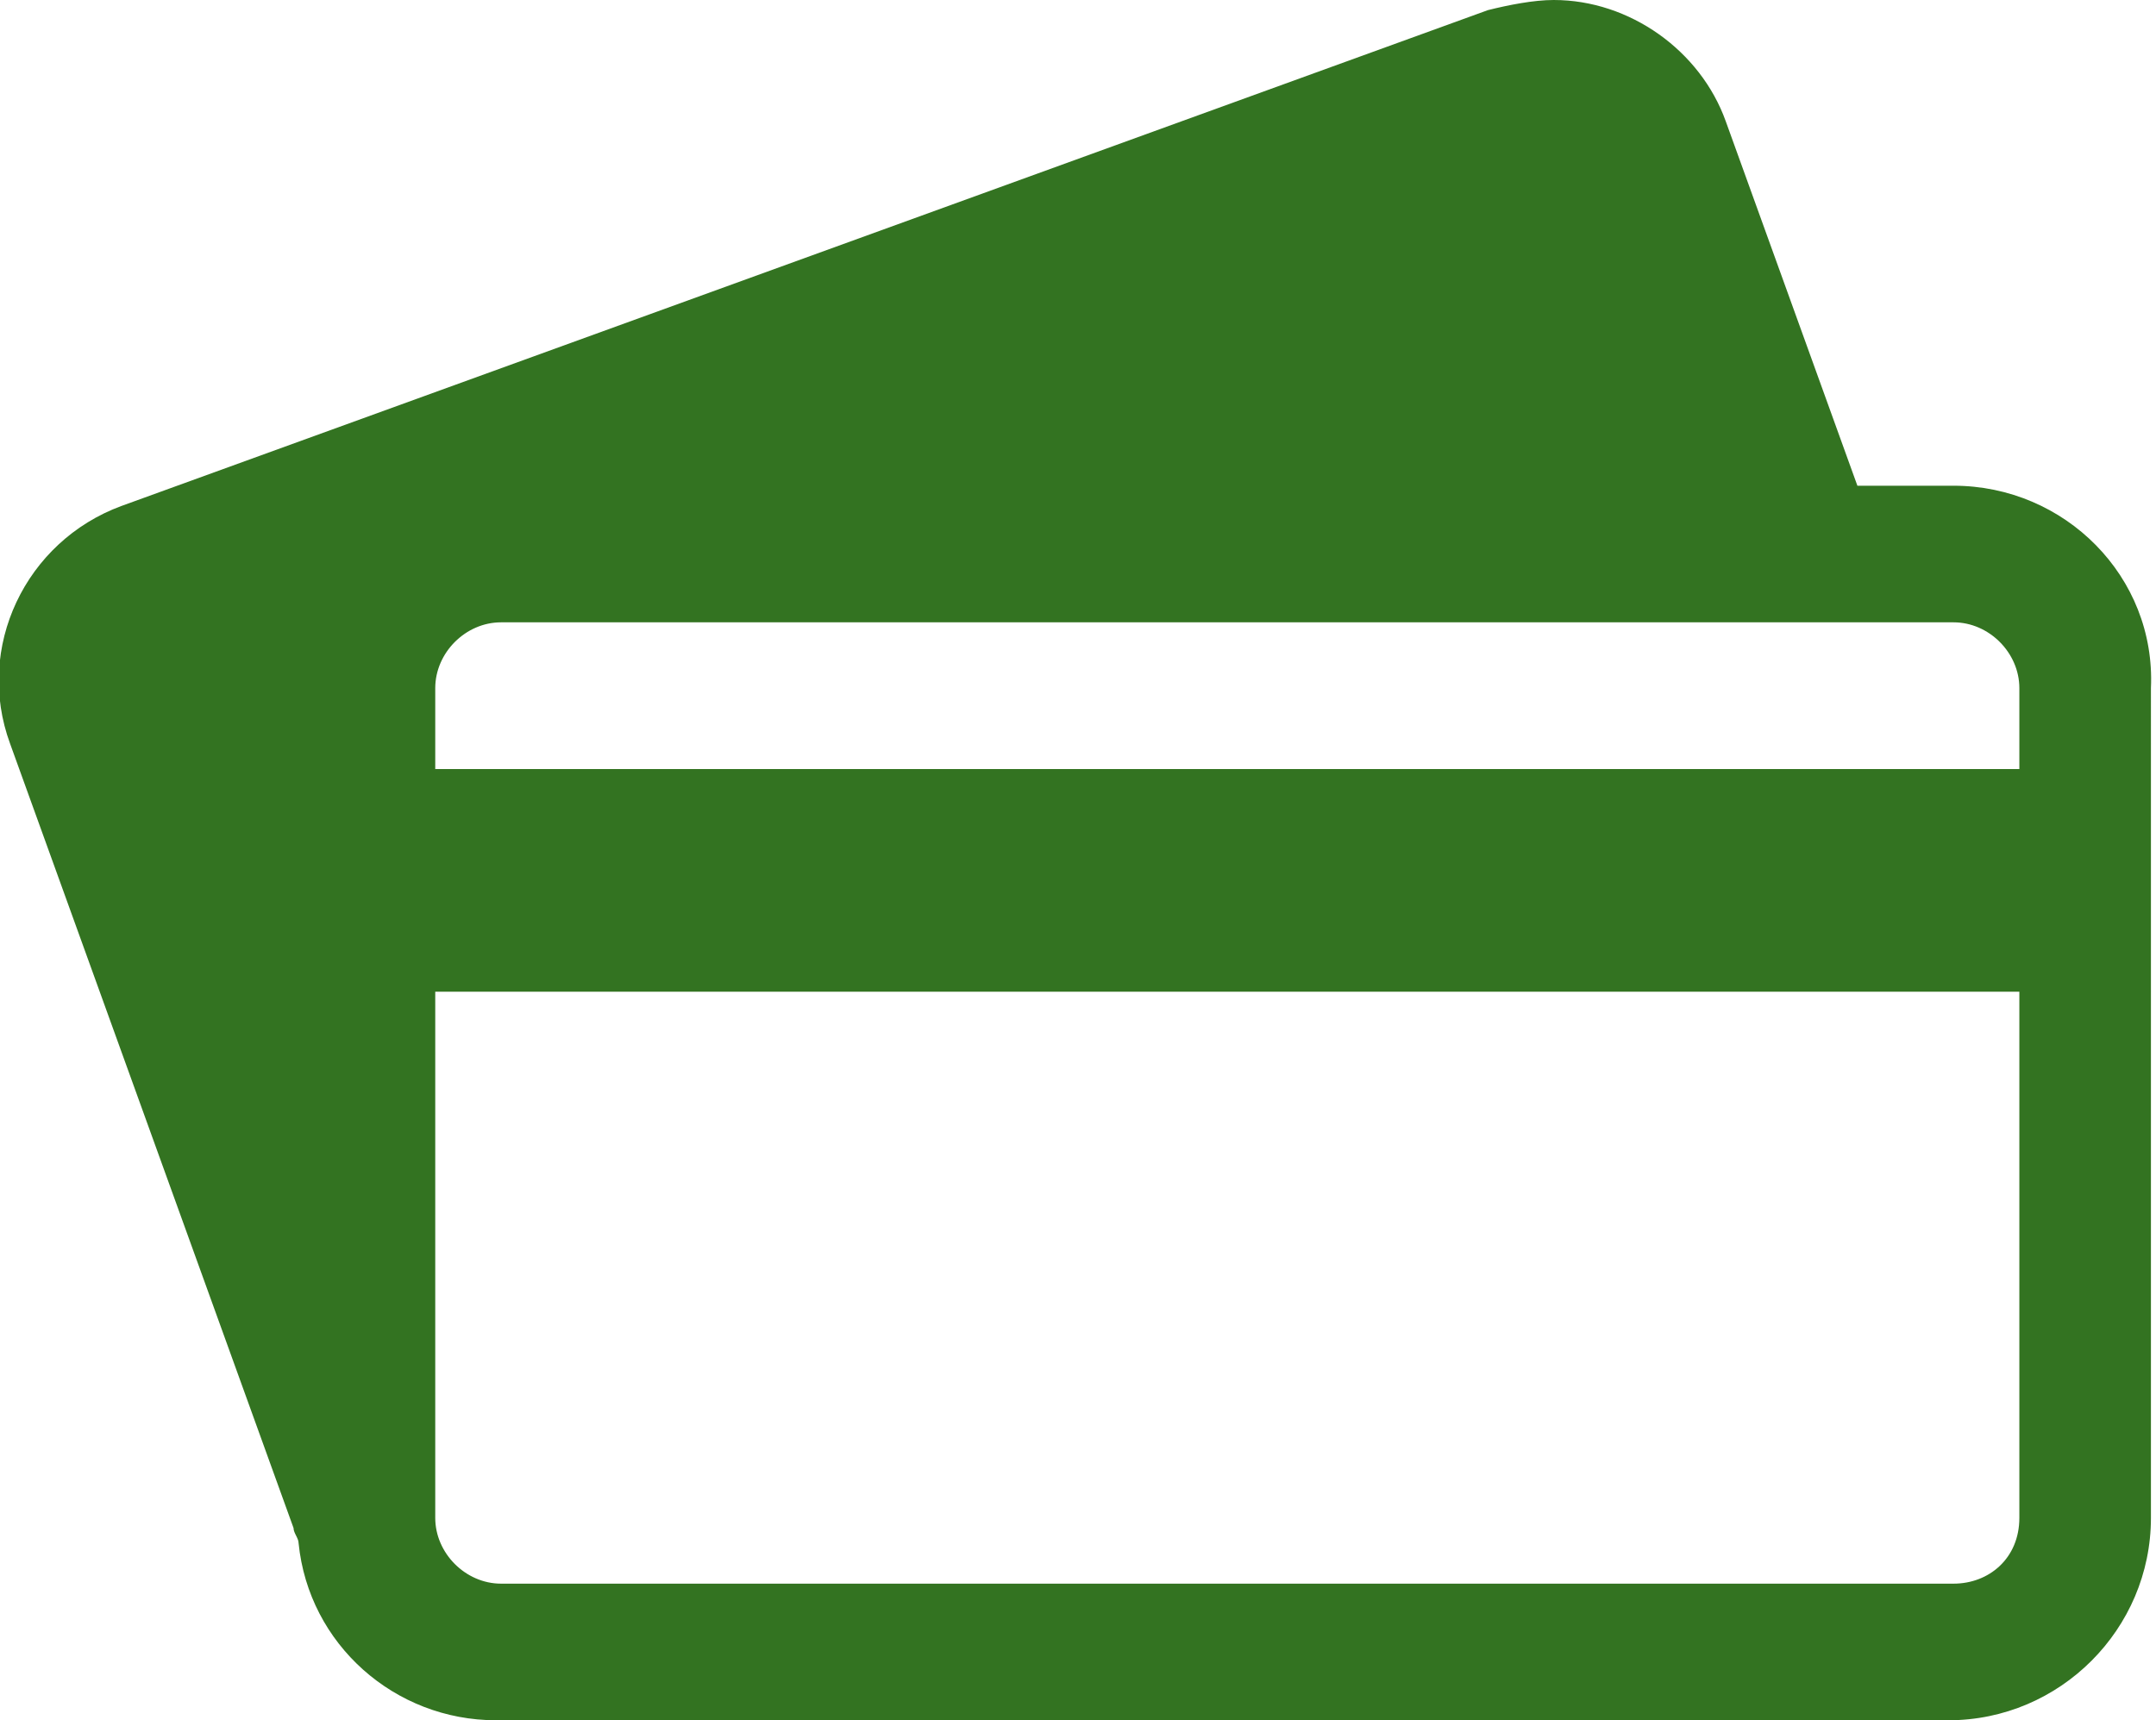 <?xml version="1.0" encoding="utf-8"?>
<!-- Generator: Adobe Illustrator 24.1.1, SVG Export Plug-In . SVG Version: 6.00 Build 0)  -->
<svg version="1.1" id="Credit_Card" xmlns="http://www.w3.org/2000/svg" xmlns:xlink="http://www.w3.org/1999/xlink" x="0px"
	 y="0px" viewBox="0 0 42.6 34" style="enable-background:new 0 0 42.6 34;" xml:space="preserve">
<style type="text/css">
	.st0{fill:#337321;}
</style>
<path id="Path_9130" class="st0" d="M38.6,9.6h-1.9l-2.6-7.2C33.6,1,32.2,0,30.7,0c-0.4,0-0.9,0.1-1.3,0.2L2.4,10
	c-1.9,0.7-2.9,2.8-2.2,4.7c0,0,0,0,0,0l5.6,15.5c0,0.1,0.1,0.2,0.1,0.3c0.2,2,1.9,3.5,3.9,3.5h28.7c2.2,0,4-1.8,4-4V13.6
	C42.6,11.4,40.8,9.6,38.6,9.6C38.6,9.6,38.6,9.6,38.6,9.6z M39.9,13.6v1.6H8.6v-1.6c0-0.7,0.6-1.3,1.3-1.3h28.7
	C39.3,12.3,39.9,12.9,39.9,13.6L39.9,13.6z M38.6,31.3H9.9c-0.7,0-1.3-0.6-1.3-1.3V19.6h31.3V30C39.9,30.8,39.3,31.3,38.6,31.3z"/>
</svg>

